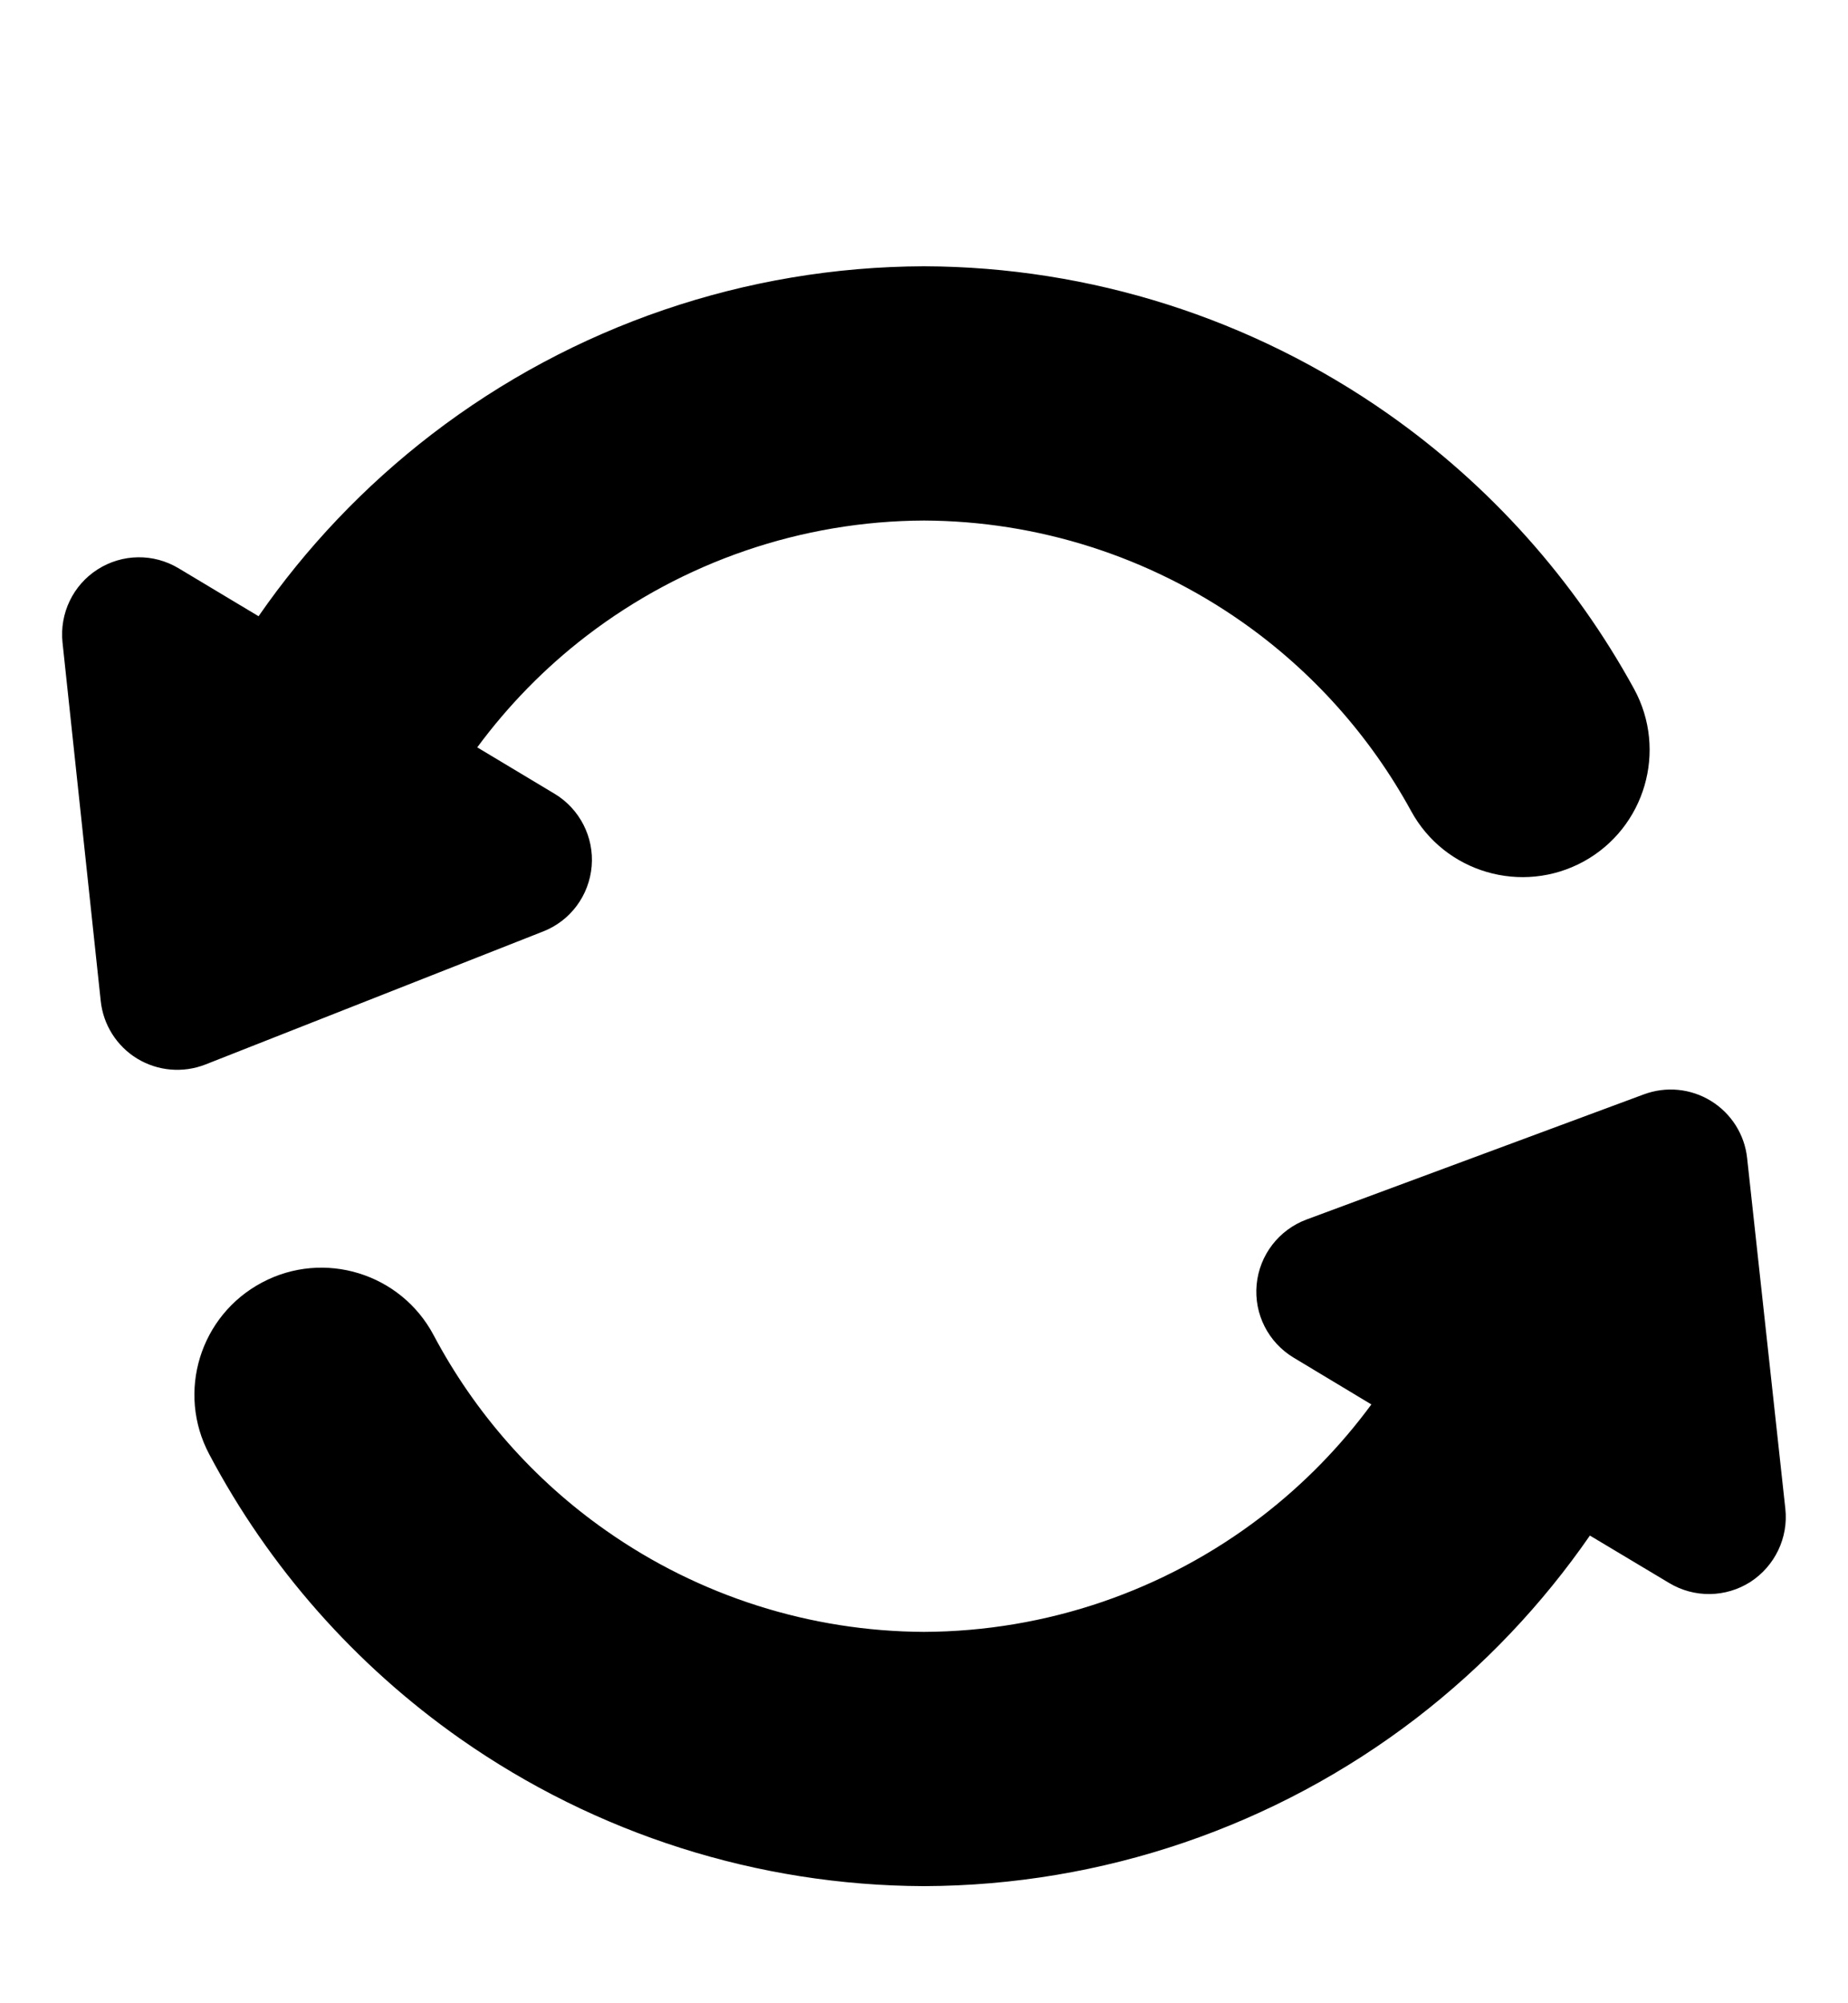 <svg width="12" height="13" viewBox="0 0 12 13" fill="none" xmlns="http://www.w3.org/2000/svg">
<g clip-path="url(#clip0_3235_54148)">
<path fill-rule="evenodd" clip-rule="evenodd" d="M6.003 1.728V1.728L5.998 1.728C4.842 1.732 3.72 2.115 2.803 2.819C2.367 3.154 1.988 3.553 1.679 3.999L1.16 3.688C0.997 3.59 0.794 3.593 0.634 3.695C0.474 3.797 0.386 3.981 0.406 4.17L0.654 6.495C0.67 6.65 0.758 6.789 0.891 6.87C1.025 6.951 1.188 6.965 1.334 6.908L3.526 6.045C3.704 5.976 3.826 5.811 3.842 5.621C3.858 5.432 3.764 5.249 3.601 5.151L3.099 4.85C3.299 4.579 3.537 4.335 3.808 4.127C4.437 3.645 5.207 3.381 6 3.378C6.739 3.381 7.459 3.611 8.064 4.035C8.522 4.356 8.897 4.777 9.163 5.263C9.381 5.663 9.883 5.809 10.283 5.591C10.682 5.372 10.829 4.871 10.611 4.471C10.223 3.763 9.677 3.151 9.011 2.684C8.129 2.066 7.08 1.732 6.003 1.728ZM11.345 7.516C11.329 7.363 11.242 7.226 11.111 7.145C10.98 7.064 10.819 7.048 10.674 7.102L8.484 7.914C8.304 7.981 8.178 8.145 8.16 8.336C8.142 8.528 8.236 8.712 8.401 8.811L8.905 9.114C8.704 9.387 8.465 9.632 8.193 9.841C7.563 10.324 6.793 10.587 6 10.59C5.262 10.587 4.541 10.358 3.936 9.933C3.466 9.604 3.083 9.168 2.816 8.665C2.603 8.263 2.103 8.109 1.701 8.323C1.298 8.537 1.145 9.036 1.359 9.438C1.747 10.171 2.305 10.804 2.989 11.284C3.871 11.902 4.92 12.236 5.997 12.24L6.003 12.24C7.158 12.236 8.281 11.853 9.197 11.15C9.635 10.813 10.014 10.413 10.324 9.965L10.839 10.273C11.002 10.371 11.206 10.368 11.366 10.266C11.525 10.163 11.614 9.979 11.593 9.79L11.345 7.516Z" fill="black"/>
</g>
<defs>
<clipPath id="clip0_3235_54148">
<rect width="12" height="12" fill="white" transform="translate(0 0.984)"/>
</clipPath>
</defs>
</svg>
